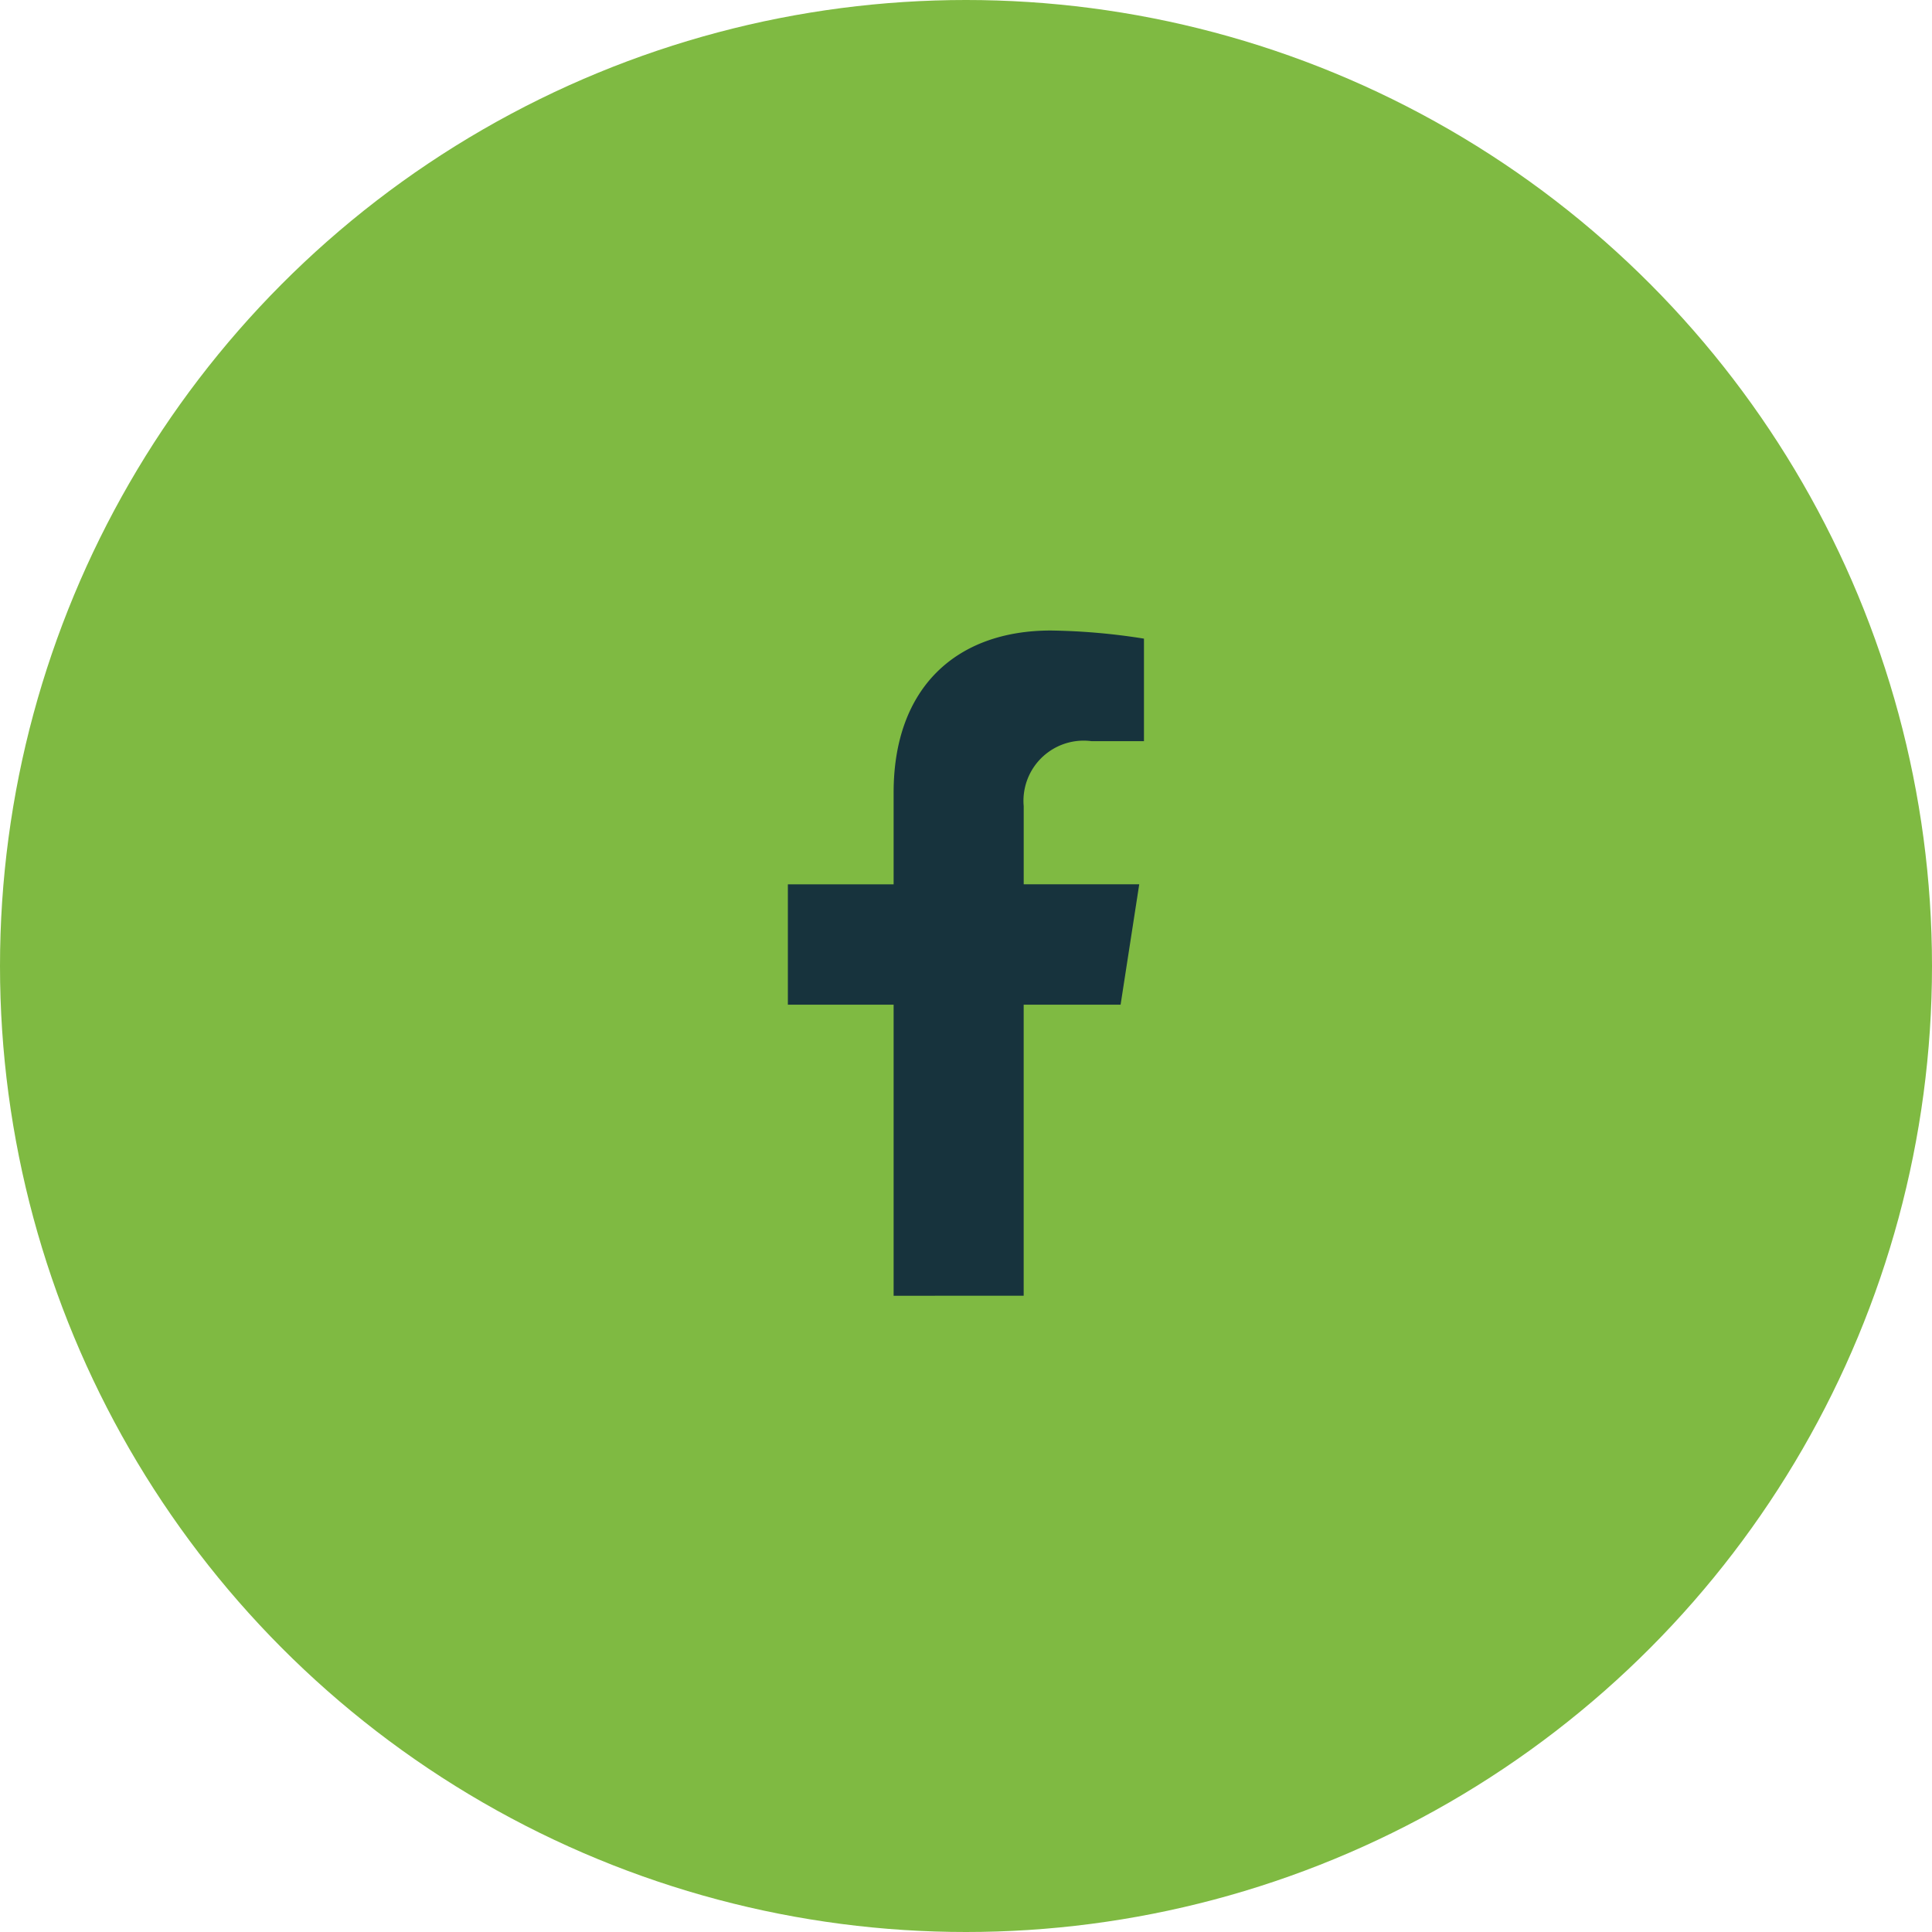 <svg id="Component_37_1" data-name="Component 37 – 1" xmlns="http://www.w3.org/2000/svg" width="54" height="54" viewBox="0 0 54 54">
  <circle id="Ellipse_106" data-name="Ellipse 106" cx="27" cy="27" r="27" fill="#7fba42"/>
  <path id="Path_64906" data-name="Path 64906" d="M2.956,18.594V10.459H0V7.094H2.956V4.529C2.956,1.612,4.693,0,7.353,0a17.978,17.978,0,0,1,2.6.227V3.093H8.49A1.682,1.682,0,0,0,6.6,4.538a1.635,1.635,0,0,0-.008.372V7.093H9.821L9.3,10.458H6.591v8.135" transform="translate(22.021 17.623)" fill="#17333d"/>
</svg>
